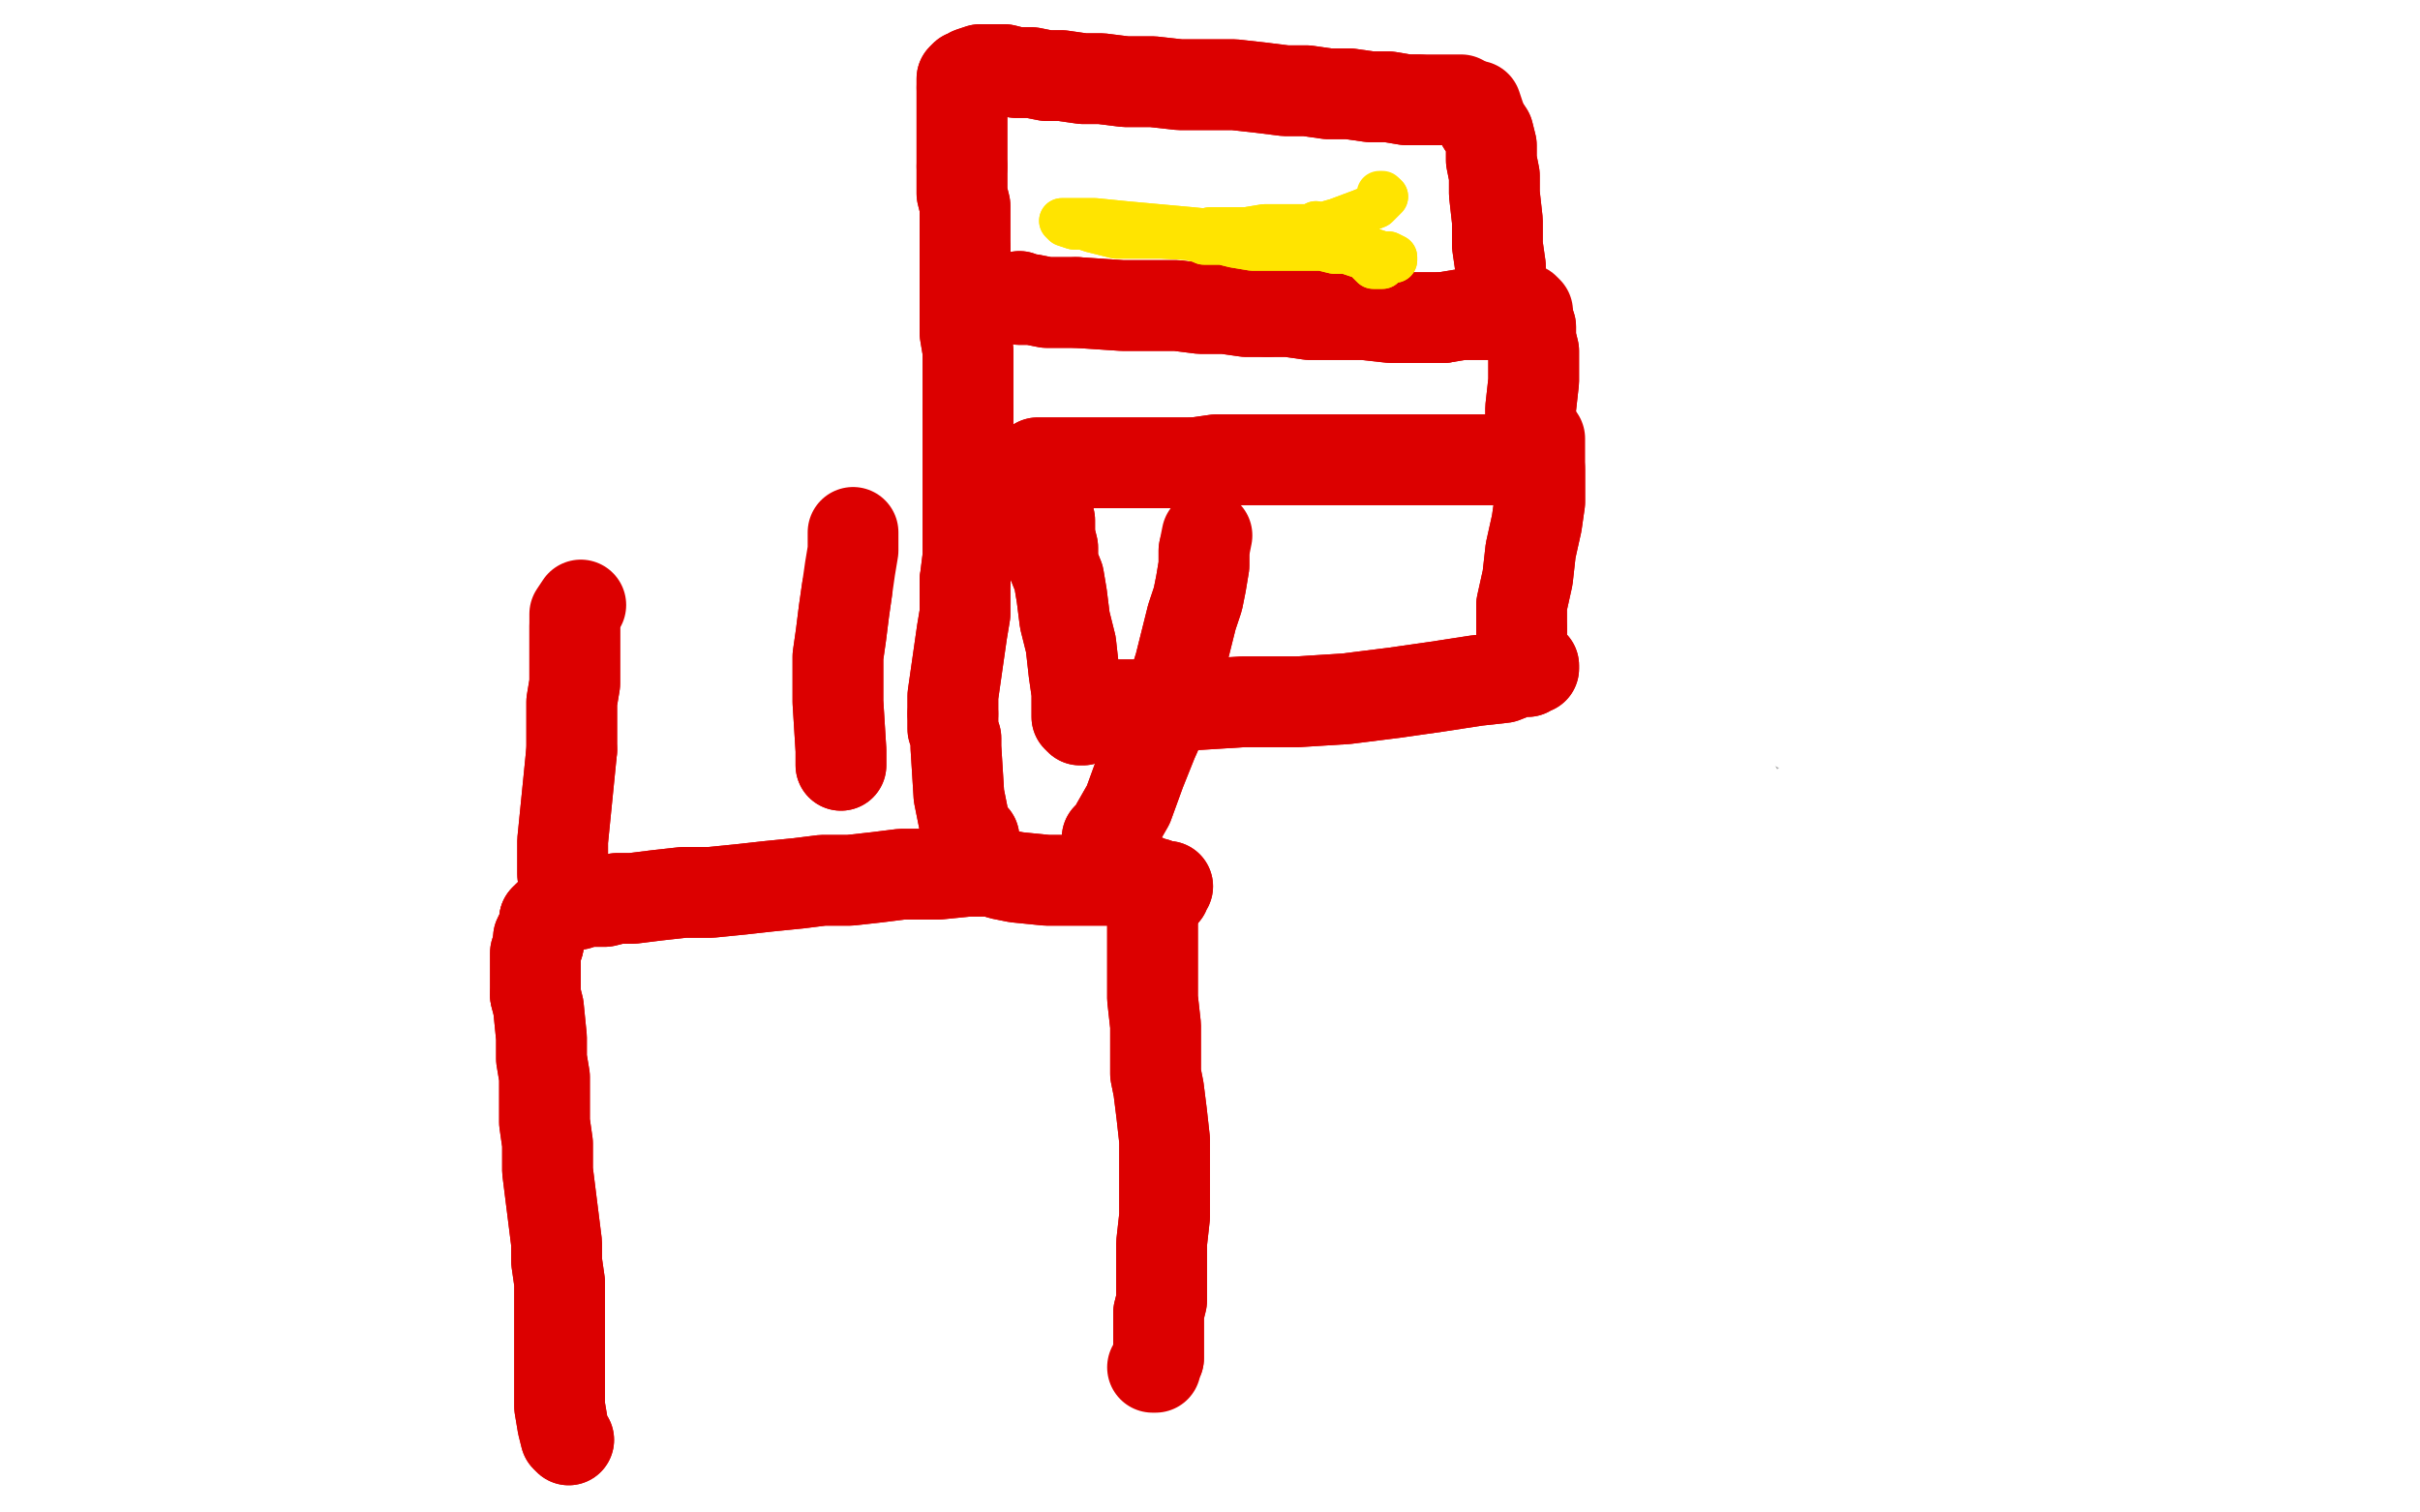 <?xml version="1.0" standalone="no"?>
<!DOCTYPE svg PUBLIC "-//W3C//DTD SVG 1.1//EN"
"http://www.w3.org/Graphics/SVG/1.1/DTD/svg11.dtd">

<svg width="800" height="500" version="1.1" xmlns="http://www.w3.org/2000/svg" xmlns:xlink="http://www.w3.org/1999/xlink" style="stroke-antialiasing: false"><desc>This SVG has been created on https://colorillo.com/</desc><rect x='0' y='0' width='800' height='500' style='fill: rgb(255,255,255); stroke-width:0' /><polyline points="600,246 600,246 600,246" style="fill: none; stroke: #a9a9a9; stroke-width: 30; stroke-linejoin: round; stroke-linecap: round; stroke-antialiasing: false; stroke-antialias: 0; opacity: 1.0"/>
<polyline points="594,240 595,239 595,239 597,236 597,236 599,231 599,231 601,225 601,225 601,219 601,219 601,216 601,216 601,215 601,215" style="fill: none; stroke: #ffffff; stroke-width: 30; stroke-linejoin: round; stroke-linecap: round; stroke-antialiasing: false; stroke-antialias: 0; opacity: 1.0"/>
<polyline points="594,240 595,239 595,239 597,236 597,236 599,231 599,231 601,225 601,225 601,219 601,219 601,216 601,216 601,215 601,216" style="fill: none; stroke: #ffffff; stroke-width: 30; stroke-linejoin: round; stroke-linecap: round; stroke-antialiasing: false; stroke-antialias: 0; opacity: 1.0"/>
<circle cx="597.5" cy="265.5" r="15" style="fill: #ffffff; stroke-antialiasing: false; stroke-antialias: 0; opacity: 1.0"/>
<polyline points="609,255 609,255 609,255" style="fill: none; stroke: #ffffff; stroke-width: 30; stroke-linejoin: round; stroke-linecap: round; stroke-antialiasing: false; stroke-antialias: 0; opacity: 1.0"/>
<polyline points="608,243 608,243 608,243" style="fill: none; stroke: #ffffff; stroke-width: 30; stroke-linejoin: round; stroke-linecap: round; stroke-antialiasing: false; stroke-antialias: 0; opacity: 1.0"/>
<polyline points="188,476 187,475 187,475 186,471 186,471 185,465 185,465 185,456 185,456 185,446 185,446 185,438 185,438 185,431 185,431 185,424 184,417 184,411 183,403 182,395 181,387 181,378 180,371 180,363 180,356 179,350 179,343 178,333 177,329" style="fill: none; stroke: #dc0000; stroke-width: 30; stroke-linejoin: round; stroke-linecap: round; stroke-antialiasing: false; stroke-antialias: 0; opacity: 1.0"/>
<polyline points="178,312 178,310 179,308 180,306 180,305 180,304" style="fill: none; stroke: #dc0000; stroke-width: 30; stroke-linejoin: round; stroke-linecap: round; stroke-antialiasing: false; stroke-antialias: 0; opacity: 1.0"/>
<polyline points="177,329 177,326 177,323 177,319 177,315 178,312" style="fill: none; stroke: #dc0000; stroke-width: 30; stroke-linejoin: round; stroke-linecap: round; stroke-antialiasing: false; stroke-antialias: 0; opacity: 1.0"/>
<polyline points="180,304 181,303 182,302 183,301 184,301 185,300 186,300 187,299 189,299 191,299 194,298 196,298 200,298 204,297 209,297 217,296 226,295 235,295 245,294 254,293 264,292 272,291 281,291 290,290 298,289 305,289 310,289 320,288 324,288 328,288 331,289 336,290 346,291 357,291 368,291 374,291 377,291 378,291 379,291 379,292 381,292 382,292 384,293 385,293 386,293 385,294 385,295 384,295 383,296 382,298 382,300 381,303 381,306 381,309 381,313 381,320 381,330 382,339 382,346 382,351 382,355 383,360 384,368 385,377 385,387 385,395 385,402 384,411 384,414 384,417 384,420 384,425 384,430 383,434 383,438 383,442 383,446 383,449 382,451" style="fill: none; stroke: #dc0000; stroke-width: 30; stroke-linejoin: round; stroke-linecap: round; stroke-antialiasing: false; stroke-antialias: 0; opacity: 1.0"/>
<polyline points="188,476 187,475 187,475 186,471 186,471 185,465 185,465 185,456 185,456 185,446 185,446 185,438 185,438 185,431 185,424 184,417 184,411 183,403 182,395 181,387 181,378 180,371 180,363 180,356 179,350 179,343 178,333 177,329 177,326 177,323 177,319 177,315 178,312 178,310 179,308 180,306 180,305 180,304 181,303 182,302 183,301 184,301 185,300 186,300 187,299 189,299 191,299 194,298 196,298 200,298 204,297 209,297 217,296 226,295 235,295 245,294 254,293 264,292 272,291 281,291 290,290 298,289 305,289 310,289 320,288 324,288 328,288 331,289 336,290 346,291 357,291 368,291 374,291 377,291 378,291 379,291 379,292 381,292 382,292 384,293 385,293 386,293 385,294 385,295 384,295 383,296 382,298 382,300 381,303 381,306 381,309 381,313 381,320 381,330 382,339 382,346 382,351 382,355 383,360 384,368 385,377 385,387 385,395 385,402 384,411 384,414 384,417 384,420 384,425 384,430 383,434 383,438 383,442 383,446 383,449 382,451 382,452 381,452" style="fill: none; stroke: #dc0000; stroke-width: 30; stroke-linejoin: round; stroke-linecap: round; stroke-antialiasing: false; stroke-antialias: 0; opacity: 1.0"/>
<polyline points="186,289 186,289 186,289 186,285 186,285 186,278 186,278 187,268 187,268 188,258 188,258 189,248 189,248" style="fill: none; stroke: #dc0000; stroke-width: 30; stroke-linejoin: round; stroke-linecap: round; stroke-antialiasing: false; stroke-antialias: 0; opacity: 1.0"/>
<polyline points="186,289 186,289 186,289 186,285 186,285 186,278 186,278 187,268 187,268 188,258 188,258 189,248 189,239 189,232 190,226 190,220 190,215 190,210 190,207 190,204 190,203 192,200" style="fill: none; stroke: #dc0000; stroke-width: 30; stroke-linejoin: round; stroke-linecap: round; stroke-antialiasing: false; stroke-antialias: 0; opacity: 1.0"/>
<polyline points="189,248 189,239 189,232 190,226 190,220 190,215 190,210 190,207" style="fill: none; stroke: #dc0000; stroke-width: 30; stroke-linejoin: round; stroke-linecap: round; stroke-antialiasing: false; stroke-antialias: 0; opacity: 1.0"/>
<polyline points="278,253 278,248 278,248 277,232 277,232 277,217 277,217 278,210 278,210 279,202 279,202 280,195 280,195" style="fill: none; stroke: #dc0000; stroke-width: 30; stroke-linejoin: round; stroke-linecap: round; stroke-antialiasing: false; stroke-antialias: 0; opacity: 1.0"/>
<polyline points="278,253 278,248 278,248 277,232 277,232 277,217 277,217 278,210 278,210 279,202 279,202 280,195 281,188 282,182 282,178 282,176" style="fill: none; stroke: #dc0000; stroke-width: 30; stroke-linejoin: round; stroke-linecap: round; stroke-antialiasing: false; stroke-antialias: 0; opacity: 1.0"/>
<polyline points="366,277 367,277 367,277 369,273 369,273 373,266 373,266 377,255 377,255 381,245 381,245 385,236 385,236 390,220 392,212 394,204 396,198 397,193 398,187 398,182" style="fill: none; stroke: #dc0000; stroke-width: 30; stroke-linejoin: round; stroke-linecap: round; stroke-antialiasing: false; stroke-antialias: 0; opacity: 1.0"/>
<polyline points="366,277 367,277 367,277 369,273 369,273 373,266 373,266 377,255 377,255 381,245 381,245 385,236 390,220 392,212 394,204 396,198 397,193 398,187 398,182 399,177" style="fill: none; stroke: #dc0000; stroke-width: 30; stroke-linejoin: round; stroke-linecap: round; stroke-antialiasing: false; stroke-antialias: 0; opacity: 1.0"/>
<polyline points="322,277 321,277 321,277 319,273 319,273 317,263 317,263 316,247 316,247 316,244 316,244 315,241 315,241 315,236 315,236" style="fill: none; stroke: #dc0000; stroke-width: 30; stroke-linejoin: round; stroke-linecap: round; stroke-antialiasing: false; stroke-antialias: 0; opacity: 1.0"/>
<polyline points="315,236 315,230 316,223 317,216 318,209 319,203 319,197 319,192" style="fill: none; stroke: #dc0000; stroke-width: 30; stroke-linejoin: round; stroke-linecap: round; stroke-antialiasing: false; stroke-antialias: 0; opacity: 1.0"/>
<polyline points="320,136 320,122 320,116 319,110 319,103 319,96 319,89 319,82" style="fill: none; stroke: #dc0000; stroke-width: 30; stroke-linejoin: round; stroke-linecap: round; stroke-antialiasing: false; stroke-antialias: 0; opacity: 1.0"/>
<polyline points="319,192 320,184 320,176 320,167 320,158 320,151 320,143 320,136" style="fill: none; stroke: #dc0000; stroke-width: 30; stroke-linejoin: round; stroke-linecap: round; stroke-antialiasing: false; stroke-antialias: 0; opacity: 1.0"/>
<polyline points="318,55 318,50 318,44 318,38 318,34 318,31 318,29" style="fill: none; stroke: #dc0000; stroke-width: 30; stroke-linejoin: round; stroke-linecap: round; stroke-antialiasing: false; stroke-antialias: 0; opacity: 1.0"/>
<polyline points="319,82 319,76 319,72 319,68 318,64 318,60 318,55" style="fill: none; stroke: #dc0000; stroke-width: 30; stroke-linejoin: round; stroke-linecap: round; stroke-antialiasing: false; stroke-antialias: 0; opacity: 1.0"/>
<polyline points="318,29 318,27 318,26 319,25 320,25 321,24 324,23 326,23 329,23 332,23 336,24 341,24 346,25 351,25 358,26 364,26 372,27 381,27 390,28 399,28 408,28 417,29 425,30 432,30 439,31 446,31 453,32 459,32 465,33 469,33" style="fill: none; stroke: #dc0000; stroke-width: 30; stroke-linejoin: round; stroke-linecap: round; stroke-antialiasing: false; stroke-antialias: 0; opacity: 1.0"/>
<polyline points="322,277 321,277 321,277 319,273 319,273 317,263 317,263 316,247 316,247 316,244 316,244 315,241 315,241 315,236 315,230 316,223 317,216 318,209 319,203 319,197 319,192 320,184 320,176 320,167 320,158 320,151 320,143 320,136 320,122 320,116 319,110 319,103 319,96 319,89 319,82 319,76 319,72 319,68 318,64 318,60 318,55 318,50 318,44 318,38 318,34 318,31 318,29 318,27 318,26 319,25 320,25 321,24 324,23 326,23 329,23 332,23 336,24 341,24 346,25 351,25 358,26 364,26 372,27 381,27 390,28 399,28 408,28 417,29 425,30 432,30 439,31 446,31 453,32 459,32 465,33 469,33 474,33 478,33 481,33 483,33" style="fill: none; stroke: #dc0000; stroke-width: 30; stroke-linejoin: round; stroke-linecap: round; stroke-antialiasing: false; stroke-antialias: 0; opacity: 1.0"/>
<polyline points="337,98 337,99 337,99 341,99 341,99 346,100 346,100 351,100 351,100 356,100 356,100" style="fill: none; stroke: #dc0000; stroke-width: 30; stroke-linejoin: round; stroke-linecap: round; stroke-antialiasing: false; stroke-antialias: 0; opacity: 1.0"/>
<polyline points="419,103 426,103 433,104 442,104 451,104 460,105 468,105 477,105" style="fill: none; stroke: #dc0000; stroke-width: 30; stroke-linejoin: round; stroke-linecap: round; stroke-antialiasing: false; stroke-antialias: 0; opacity: 1.0"/>
<polyline points="477,105 483,104 489,104 497,104 500,104 501,104" style="fill: none; stroke: #dc0000; stroke-width: 30; stroke-linejoin: round; stroke-linecap: round; stroke-antialiasing: false; stroke-antialias: 0; opacity: 1.0"/>
<polyline points="356,100 371,101 380,101 389,101 397,102 405,102 412,103 419,103" style="fill: none; stroke: #dc0000; stroke-width: 30; stroke-linejoin: round; stroke-linecap: round; stroke-antialiasing: false; stroke-antialias: 0; opacity: 1.0"/>
<polyline points="501,104 502,104 503,103 502,103 502,102 500,102 499,101 498,100 497,99 496,97 496,96 496,94 496,93 496,91 496,88 495,81 495,73 494,64 494,58 493,53 493,48 492,44 490,41" style="fill: none; stroke: #dc0000; stroke-width: 30; stroke-linejoin: round; stroke-linecap: round; stroke-antialiasing: false; stroke-antialias: 0; opacity: 1.0"/>
<polyline points="337,98 337,99 337,99 341,99 341,99 346,100 346,100 351,100 351,100 356,100 371,101 380,101 389,101 397,102 405,102 412,103 419,103 426,103 433,104 442,104 451,104 460,105 468,105 477,105 483,104 489,104 497,104 500,104 501,104 502,104 503,103 502,103 502,102 500,102 499,101 498,100 497,99 496,97 496,96 496,94 496,93 496,91 496,88 495,81 495,73 494,64 494,58 493,53 493,48 492,44 490,41 489,38 488,35" style="fill: none; stroke: #dc0000; stroke-width: 30; stroke-linejoin: round; stroke-linecap: round; stroke-antialiasing: false; stroke-antialias: 0; opacity: 1.0"/>
<polyline points="343,153 347,153 347,153 350,153 350,153 355,153 355,153 358,153 358,153 362,153 362,153 366,153 372,153 377,153 383,153 388,153 395,153" style="fill: none; stroke: #dc0000; stroke-width: 30; stroke-linejoin: round; stroke-linecap: round; stroke-antialiasing: false; stroke-antialias: 0; opacity: 1.0"/>
<polyline points="395,153 402,152 410,152 417,152 424,152 430,152 436,152 443,152 450,152 457,152 465,152 472,152 480,152 488,152 499,152 502,153 504,153 505,153 506,153 506,152 507,151 507,149 507,147 506,145 506,142 506,135 507,126 507,116 506,112 506,108 505,105" style="fill: none; stroke: #dc0000; stroke-width: 30; stroke-linejoin: round; stroke-linecap: round; stroke-antialiasing: false; stroke-antialias: 0; opacity: 1.0"/>
<polyline points="343,153 347,153 347,153 350,153 350,153 355,153 355,153 358,153 358,153 362,153 366,153 372,153 377,153 383,153 388,153 395,153 402,152 410,152 417,152 424,152 430,152 436,152 443,152 450,152 457,152 465,152 472,152 480,152 488,152 499,152 502,153 504,153 505,153 506,153 506,152 507,151 507,149 507,147 506,145 506,142 506,135 507,126 507,116 506,112 506,108 505,105 505,103 504,102" style="fill: none; stroke: #dc0000; stroke-width: 30; stroke-linejoin: round; stroke-linecap: round; stroke-antialiasing: false; stroke-antialias: 0; opacity: 1.0"/>
<polyline points="344,165 345,165 345,165 346,168 346,168 347,172 347,172 347,177 347,177 348,181 348,181 348,186 350,191 351,197 352,205 354,213 355,222 356,229 356,234 356,237 357,238 358,238 359,237 360,235 361,234 363,233 364,233 366,233 369,233 373,233 377,233 384,233 395,233 411,232 429,232 445,231 461,229 475,227 488,225 497,224 502,222 505,222 506,221 507,221 507,220 506,219" style="fill: none; stroke: #dc0000; stroke-width: 30; stroke-linejoin: round; stroke-linecap: round; stroke-antialiasing: false; stroke-antialias: 0; opacity: 1.0"/>
<polyline points="503,208 503,200 505,191 506,182 508,173 509,166 509,159 509,155" style="fill: none; stroke: #dc0000; stroke-width: 30; stroke-linejoin: round; stroke-linecap: round; stroke-antialiasing: false; stroke-antialias: 0; opacity: 1.0"/>
<polyline points="506,219 505,219 504,218 503,218 503,216 503,208" style="fill: none; stroke: #dc0000; stroke-width: 30; stroke-linejoin: round; stroke-linecap: round; stroke-antialiasing: false; stroke-antialias: 0; opacity: 1.0"/>
<polyline points="344,165 345,165 345,165 346,168 346,168 347,172 347,172 347,177 347,177 348,181 348,186 350,191 351,197 352,205 354,213 355,222 356,229 356,234 356,237 357,238 358,238 359,237 360,235 361,234 363,233 364,233 366,233 369,233 373,233 377,233 384,233 395,233 411,232 429,232 445,231 461,229 475,227 488,225 497,224 502,222 505,222 506,221 507,221 507,220 506,219 505,219 504,218 503,218 503,216 503,208 503,200 505,191 506,182 508,173 509,166 509,159 509,155 509,151 509,148 509,145" style="fill: none; stroke: #dc0000; stroke-width: 30; stroke-linejoin: round; stroke-linecap: round; stroke-antialiasing: false; stroke-antialias: 0; opacity: 1.0"/>
<polyline points="435,74 434,75 434,75 431,76 431,76 427,78 427,78 421,78 421,78 416,78 416,78 411,79 403,79 384,78 377,78 373,78 369,78 365,77 361,76 358,75 355,75 352,74 351,73 352,73 356,73 362,73 372,74 383,75 394,76 404,77 413,78 419,79 425,81 429,81 433,82 437,82 441,83 445,83 448,84 451,85 452,86 453,87 454,88 455,88 456,88 457,88 458,87 459,86 460,86 461,86 461,85 459,84 457,84 454,83 451,83 446,82 441,82 435,82 428,82 421,82 414,82 408,81 404,80 401,80 398,80 396,79 395,79 395,78 396,77 400,76 405,76 412,76 418,75 428,75 435,75 442,73 450,70 455,68 458,65" style="fill: none; stroke: #ffe400; stroke-width: 15; stroke-linejoin: round; stroke-linecap: round; stroke-antialiasing: false; stroke-antialias: 0; opacity: 1.0"/>
<polyline points="435,74 434,75 434,75 431,76 431,76 427,78 427,78 421,78 421,78 416,78 411,79 403,79 384,78 377,78 373,78 369,78 365,77 361,76 358,75 355,75 352,74 351,73 352,73 356,73 362,73 372,74 383,75 394,76 404,77 413,78 419,79 425,81 429,81 433,82 437,82 441,83 445,83 448,84 451,85 452,86 453,87 454,88 455,88 456,88 457,88 458,87 459,86 460,86 461,86 461,85 459,84 457,84 454,83 451,83 446,82 441,82 435,82 428,82 421,82 414,82 408,81 404,80 401,80 398,80 396,79 395,79 395,78 396,77 400,76 405,76 412,76 418,75 428,75 435,75 442,73 450,70 455,68 458,65 457,64 456,64" style="fill: none; stroke: #ffe400; stroke-width: 15; stroke-linejoin: round; stroke-linecap: round; stroke-antialiasing: false; stroke-antialias: 0; opacity: 1.0"/>
</svg>
